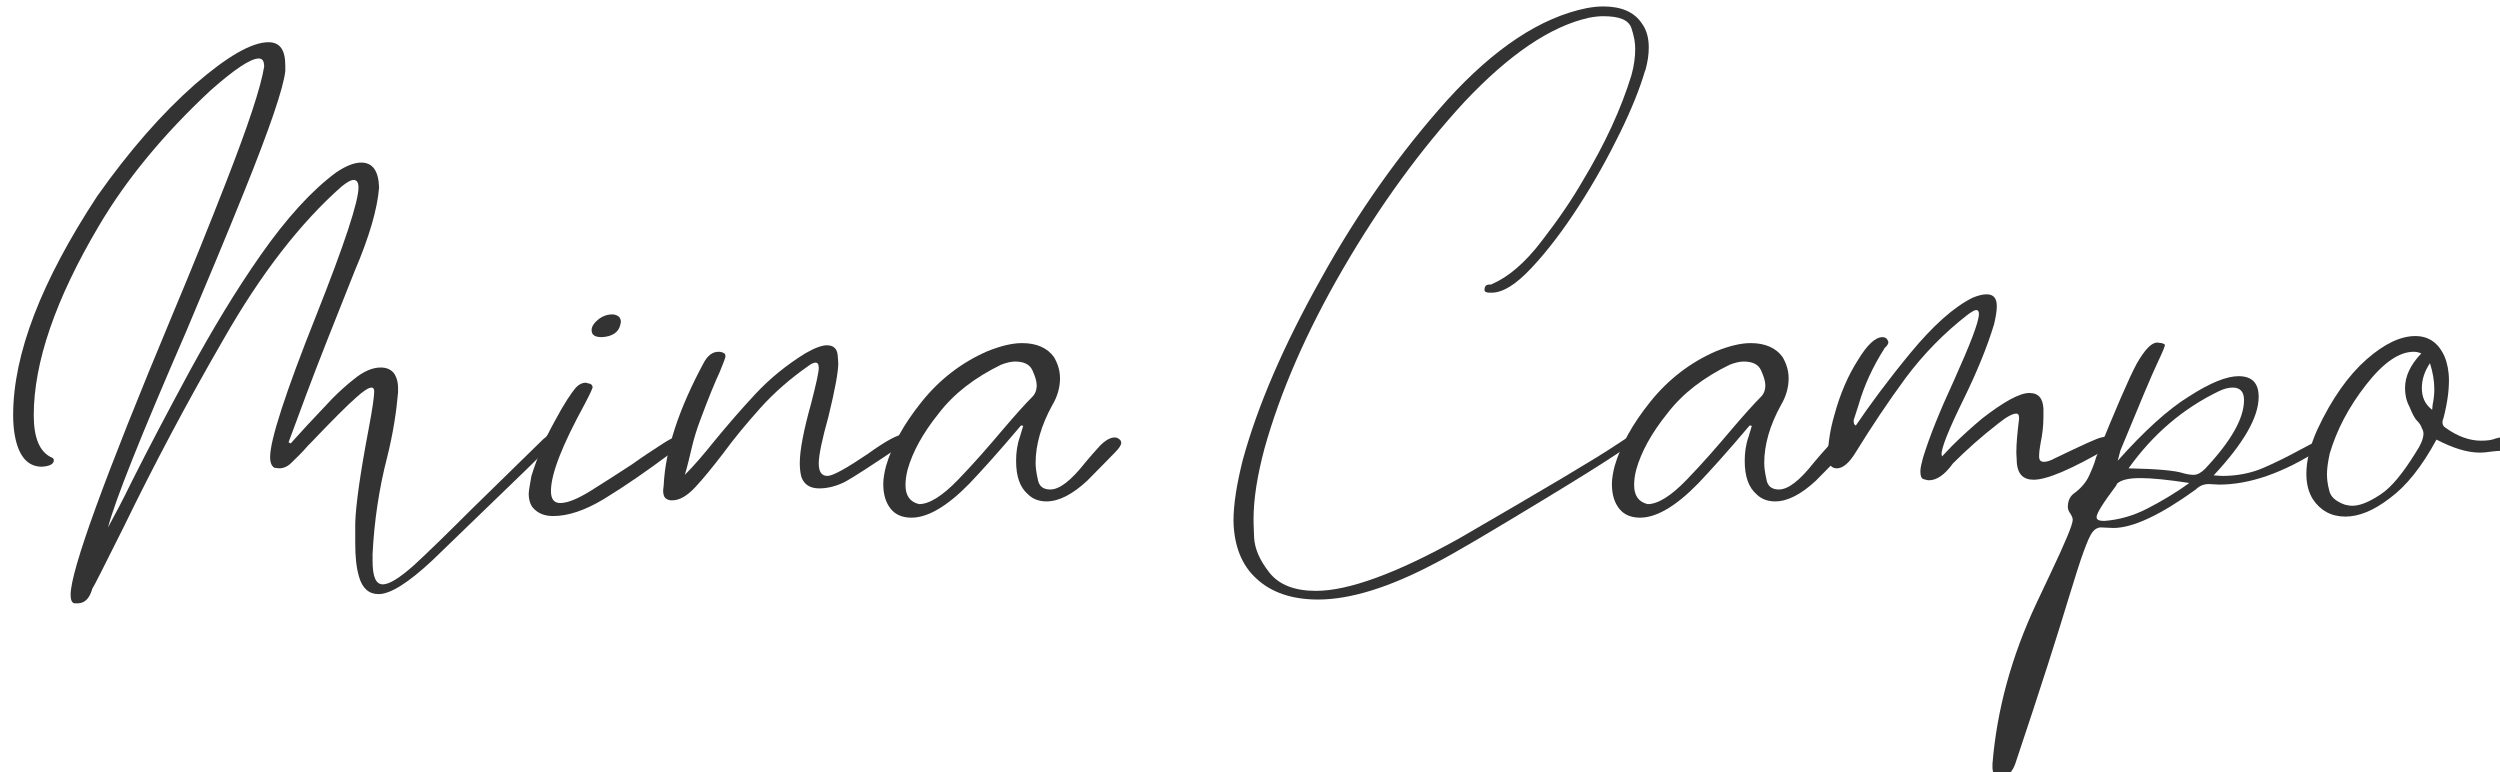 <svg xmlns="http://www.w3.org/2000/svg" xmlns:xlink="http://www.w3.org/1999/xlink" xmlns:serif="http://www.serif.com/" width="100%" height="100%" viewBox="0 0 735 227" xml:space="preserve" style="fill-rule:evenodd;clip-rule:evenodd;stroke-linejoin:round;stroke-miterlimit:2;">    <g transform="matrix(4.167,0,0,4.167,-42883.2,-20291.2)">        <g transform="matrix(0.597,0,0,0.597,10081.2,4586.65)">            <g transform="matrix(64.07,0,0,64.07,351.17,528.171)">                <path d="M0.151,0.264L0.145,0.264C0.14,0.263 0.138,0.257 0.138,0.248C0.138,0.204 0.2,0.033 0.324,-0.264C0.361,-0.352 0.394,-0.434 0.424,-0.511C0.465,-0.616 0.489,-0.688 0.495,-0.726C0.495,-0.736 0.492,-0.741 0.485,-0.741C0.47,-0.741 0.44,-0.721 0.396,-0.682C0.309,-0.601 0.24,-0.517 0.19,-0.432C0.11,-0.297 0.07,-0.18 0.07,-0.083C0.07,-0.041 0.081,-0.015 0.103,-0.005C0.106,-0.004 0.107,-0.002 0.107,-0C0.107,0.007 0.1,0.011 0.085,0.012C0.059,0.012 0.042,-0.007 0.035,-0.046C0.033,-0.057 0.032,-0.07 0.032,-0.083C0.032,-0.196 0.084,-0.33 0.187,-0.487C0.247,-0.572 0.307,-0.64 0.367,-0.693C0.427,-0.745 0.472,-0.771 0.503,-0.771C0.524,-0.771 0.534,-0.757 0.534,-0.728L0.534,-0.718C0.531,-0.688 0.506,-0.614 0.458,-0.495C0.425,-0.413 0.389,-0.327 0.351,-0.237C0.268,-0.046 0.22,0.074 0.207,0.124C0.219,0.102 0.234,0.074 0.251,0.039C0.281,-0.021 0.317,-0.089 0.358,-0.165C0.399,-0.24 0.442,-0.312 0.489,-0.379C0.536,-0.446 0.582,-0.497 0.628,-0.531C0.646,-0.543 0.661,-0.549 0.674,-0.549C0.695,-0.549 0.706,-0.534 0.707,-0.503C0.704,-0.464 0.689,-0.412 0.662,-0.349C0.625,-0.256 0.595,-0.181 0.573,-0.122L0.54,-0.033L0.544,-0.031C0.555,-0.043 0.565,-0.054 0.573,-0.063C0.593,-0.084 0.609,-0.101 0.621,-0.114C0.633,-0.126 0.646,-0.138 0.66,-0.149C0.678,-0.164 0.695,-0.171 0.71,-0.171C0.72,-0.171 0.728,-0.168 0.734,-0.161C0.739,-0.154 0.742,-0.145 0.742,-0.133L0.742,-0.125C0.739,-0.09 0.733,-0.05 0.722,-0.006C0.707,0.052 0.698,0.112 0.695,0.173L0.695,0.186C0.695,0.215 0.701,0.229 0.714,0.229C0.726,0.229 0.745,0.217 0.771,0.194C0.796,0.171 0.831,0.137 0.876,0.092L1.01,-0.039L1.015,-0.043C1.025,-0.055 1.034,-0.061 1.041,-0.061C1.042,-0.061 1.044,-0.061 1.045,-0.059C1.046,-0.059 1.046,-0.058 1.047,-0.058C1.048,-0.057 1.048,-0.057 1.049,-0.057C1.049,-0.057 1.049,-0.057 1.049,-0.056L1.048,-0.055C1.048,-0.052 1.026,-0.029 0.983,0.013L0.805,0.185C0.761,0.226 0.728,0.247 0.706,0.247C0.688,0.247 0.676,0.236 0.67,0.215C0.665,0.198 0.663,0.178 0.663,0.153L0.663,0.116C0.664,0.083 0.672,0.025 0.688,-0.059C0.695,-0.096 0.698,-0.118 0.698,-0.127C0.698,-0.132 0.696,-0.134 0.693,-0.134C0.688,-0.134 0.678,-0.128 0.664,-0.115C0.649,-0.102 0.621,-0.074 0.579,-0.03C0.578,-0.029 0.577,-0.028 0.576,-0.027C0.563,-0.012 0.552,-0.002 0.545,0.005C0.538,0.012 0.53,0.015 0.523,0.015L0.514,0.014C0.509,0.011 0.506,0.005 0.506,-0.006C0.506,-0.037 0.534,-0.124 0.591,-0.267C0.643,-0.398 0.669,-0.477 0.669,-0.503C0.669,-0.512 0.666,-0.517 0.66,-0.517C0.655,-0.517 0.648,-0.513 0.638,-0.505C0.562,-0.438 0.489,-0.344 0.42,-0.223C0.35,-0.102 0.289,0.014 0.236,0.123C0.2,0.195 0.181,0.233 0.178,0.237C0.173,0.255 0.164,0.264 0.151,0.264Z" style="fill:rgb(51,51,51);fill-rule:nonzero;"></path>            </g>            <g transform="matrix(64.07,0,0,64.07,415.24,528.171)">                <path d="M0.028,0.103C0.012,0.103 -0,0.098 -0.009,0.088C-0.014,0.082 -0.017,0.073 -0.017,0.062C-0.017,0.057 -0.015,0.046 -0.012,0.029C-0.001,-0.006 0.013,-0.04 0.031,-0.072C0.048,-0.104 0.062,-0.125 0.071,-0.135C0.076,-0.14 0.082,-0.143 0.088,-0.143C0.091,-0.142 0.093,-0.142 0.096,-0.141C0.099,-0.14 0.1,-0.138 0.101,-0.135C0.101,-0.133 0.096,-0.122 0.086,-0.103C0.045,-0.028 0.024,0.025 0.024,0.057C0.024,0.072 0.03,0.079 0.041,0.079C0.055,0.079 0.074,0.071 0.098,0.056C0.122,0.041 0.147,0.025 0.173,0.008C0.194,-0.007 0.214,-0.02 0.231,-0.031C0.248,-0.042 0.261,-0.047 0.269,-0.047C0.273,-0.047 0.275,-0.045 0.276,-0.042C0.276,-0.038 0.275,-0.035 0.274,-0.034C0.272,-0.033 0.257,-0.022 0.241,-0.01C0.202,0.019 0.162,0.047 0.121,0.072C0.086,0.093 0.055,0.103 0.028,0.103ZM0.118,-0.227C0.105,-0.227 0.099,-0.231 0.099,-0.24C0.099,-0.247 0.104,-0.254 0.113,-0.261C0.12,-0.266 0.128,-0.269 0.138,-0.269C0.148,-0.268 0.153,-0.263 0.153,-0.255L0.152,-0.25C0.149,-0.236 0.137,-0.228 0.118,-0.227Z" style="fill:rgb(51,51,51);fill-rule:nonzero;"></path>            </g>            <g transform="matrix(64.07,0,0,64.07,430.809,528.171)">                <path d="M0.005,0.074L0.002,0.074C-0.006,0.073 -0.01,0.069 -0.011,0.064C-0.012,0.061 -0.012,0.058 -0.012,0.055L-0.011,0.046C-0.008,-0.019 0.017,-0.095 0.063,-0.18C0.07,-0.193 0.079,-0.2 0.09,-0.2C0.092,-0.2 0.094,-0.2 0.097,-0.199C0.099,-0.198 0.101,-0.197 0.102,-0.196C0.102,-0.195 0.103,-0.193 0.103,-0.192C0.103,-0.189 0.099,-0.179 0.092,-0.162C0.084,-0.145 0.072,-0.116 0.056,-0.073C0.05,-0.057 0.045,-0.041 0.041,-0.024C0.037,-0.007 0.033,0.01 0.028,0.027C0.045,0.01 0.063,-0.011 0.083,-0.036C0.106,-0.064 0.131,-0.093 0.158,-0.122C0.185,-0.151 0.216,-0.176 0.25,-0.197C0.267,-0.207 0.281,-0.212 0.29,-0.212C0.302,-0.212 0.309,-0.206 0.31,-0.193L0.311,-0.179C0.311,-0.163 0.305,-0.13 0.293,-0.081C0.281,-0.038 0.275,-0.009 0.275,0.006C0.275,0.021 0.28,0.029 0.291,0.029C0.301,0.029 0.326,0.015 0.366,-0.012C0.399,-0.036 0.422,-0.048 0.433,-0.048C0.436,-0.048 0.439,-0.047 0.44,-0.045C0.441,-0.043 0.442,-0.041 0.442,-0.04C0.442,-0.037 0.441,-0.035 0.439,-0.034C0.436,-0.032 0.432,-0.03 0.427,-0.027C0.372,0.01 0.338,0.032 0.325,0.039C0.308,0.048 0.291,0.052 0.276,0.052C0.259,0.052 0.248,0.045 0.243,0.031C0.241,0.024 0.24,0.015 0.24,0.005C0.24,-0.018 0.247,-0.055 0.261,-0.105C0.27,-0.14 0.275,-0.162 0.275,-0.17C0.275,-0.177 0.273,-0.18 0.269,-0.18C0.266,-0.18 0.261,-0.178 0.256,-0.174C0.223,-0.151 0.193,-0.125 0.167,-0.096C0.141,-0.067 0.118,-0.039 0.099,-0.013C0.079,0.013 0.062,0.034 0.047,0.05C0.032,0.066 0.018,0.074 0.005,0.074Z" style="fill:rgb(51,51,51);fill-rule:nonzero;"></path>            </g>            <g transform="matrix(64.07,0,0,64.07,457.014,528.171)">                <path d="M0.037,0.106C0.021,0.106 0.008,0.101 -0.001,0.09C-0.01,0.079 -0.015,0.064 -0.015,0.044C-0.015,0.034 -0.013,0.023 -0.01,0.011C0.001,-0.027 0.023,-0.067 0.056,-0.108C0.089,-0.149 0.129,-0.18 0.177,-0.201C0.202,-0.211 0.223,-0.216 0.241,-0.216C0.268,-0.216 0.288,-0.207 0.3,-0.19C0.307,-0.178 0.311,-0.165 0.311,-0.151C0.311,-0.134 0.306,-0.117 0.297,-0.102C0.276,-0.064 0.266,-0.028 0.266,0.005C0.266,0.012 0.267,0.022 0.27,0.035C0.272,0.048 0.28,0.054 0.293,0.054C0.31,0.054 0.331,0.038 0.357,0.005C0.366,-0.006 0.375,-0.016 0.385,-0.027C0.395,-0.037 0.404,-0.042 0.412,-0.042C0.416,-0.042 0.42,-0.04 0.423,-0.036L0.424,-0.032C0.424,-0.029 0.421,-0.023 0.414,-0.016C0.407,-0.009 0.39,0.009 0.361,0.038C0.334,0.063 0.309,0.076 0.286,0.076C0.273,0.076 0.261,0.072 0.252,0.063C0.237,0.05 0.23,0.03 0.23,0.001C0.23,-0.014 0.232,-0.029 0.237,-0.043L0.243,-0.063C0.242,-0.064 0.241,-0.064 0.239,-0.064C0.196,-0.013 0.164,0.022 0.144,0.043C0.103,0.085 0.067,0.106 0.037,0.106ZM0.051,0.081C0.07,0.081 0.094,0.066 0.123,0.036C0.152,0.006 0.179,-0.025 0.206,-0.057C0.229,-0.084 0.247,-0.104 0.26,-0.117C0.265,-0.122 0.268,-0.129 0.268,-0.138C0.268,-0.146 0.265,-0.155 0.26,-0.166C0.255,-0.177 0.244,-0.182 0.228,-0.182C0.221,-0.182 0.212,-0.18 0.202,-0.176C0.155,-0.153 0.116,-0.124 0.087,-0.086C0.058,-0.05 0.039,-0.015 0.03,0.017C0.027,0.028 0.026,0.038 0.026,0.046C0.026,0.065 0.034,0.077 0.051,0.081Z" style="fill:rgb(51,51,51);fill-rule:nonzero;"></path>            </g>            <g transform="matrix(64.07,0,0,64.07,498.211,528.171)">                <path d="M0.144,0.257C0.096,0.257 0.058,0.244 0.031,0.219C0.003,0.194 -0.011,0.158 -0.012,0.112C-0.012,0.081 -0.006,0.044 0.005,-0C0.032,-0.099 0.08,-0.211 0.149,-0.334C0.217,-0.457 0.295,-0.567 0.382,-0.664C0.469,-0.76 0.555,-0.817 0.64,-0.834C0.651,-0.836 0.661,-0.837 0.67,-0.837C0.703,-0.837 0.727,-0.827 0.741,-0.806C0.75,-0.794 0.754,-0.779 0.754,-0.761C0.754,-0.748 0.752,-0.735 0.748,-0.72L0.747,-0.718C0.738,-0.687 0.723,-0.649 0.701,-0.604C0.679,-0.559 0.654,-0.514 0.625,-0.469C0.596,-0.424 0.567,-0.386 0.538,-0.355C0.509,-0.324 0.485,-0.309 0.464,-0.309L0.46,-0.309C0.454,-0.309 0.451,-0.311 0.451,-0.314C0.451,-0.321 0.454,-0.324 0.46,-0.324C0.462,-0.324 0.464,-0.324 0.465,-0.325C0.495,-0.338 0.526,-0.364 0.557,-0.405C0.588,-0.445 0.613,-0.482 0.632,-0.515C0.673,-0.583 0.703,-0.648 0.722,-0.71C0.727,-0.728 0.729,-0.744 0.729,-0.759C0.729,-0.77 0.727,-0.782 0.722,-0.797C0.717,-0.812 0.7,-0.819 0.67,-0.819C0.662,-0.819 0.653,-0.818 0.643,-0.816C0.572,-0.8 0.496,-0.748 0.414,-0.661C0.333,-0.573 0.258,-0.47 0.19,-0.353C0.122,-0.236 0.074,-0.125 0.045,-0.021C0.032,0.028 0.025,0.071 0.025,0.109C0.025,0.11 0.025,0.121 0.026,0.142C0.027,0.163 0.036,0.184 0.054,0.207C0.072,0.23 0.101,0.241 0.14,0.241C0.2,0.241 0.288,0.209 0.403,0.145C0.56,0.054 0.658,-0.004 0.695,-0.029C0.722,-0.047 0.737,-0.056 0.741,-0.056C0.744,-0.056 0.746,-0.054 0.746,-0.051C0.741,-0.04 0.68,0 0.563,0.071C0.464,0.131 0.397,0.171 0.36,0.19C0.275,0.235 0.203,0.257 0.144,0.257Z" style="fill:rgb(51,51,51);fill-rule:nonzero;"></path>            </g>            <g transform="matrix(64.07,0,0,64.07,543.124,528.171)">                <path d="M0.037,0.106C0.021,0.106 0.008,0.101 -0.001,0.09C-0.01,0.079 -0.015,0.064 -0.015,0.044C-0.015,0.034 -0.013,0.023 -0.01,0.011C0.001,-0.027 0.023,-0.067 0.056,-0.108C0.089,-0.149 0.129,-0.18 0.177,-0.201C0.202,-0.211 0.223,-0.216 0.241,-0.216C0.268,-0.216 0.288,-0.207 0.3,-0.19C0.307,-0.178 0.311,-0.165 0.311,-0.151C0.311,-0.134 0.306,-0.117 0.297,-0.102C0.276,-0.064 0.266,-0.028 0.266,0.005C0.266,0.012 0.267,0.022 0.27,0.035C0.272,0.048 0.28,0.054 0.293,0.054C0.31,0.054 0.331,0.038 0.357,0.005C0.366,-0.006 0.375,-0.016 0.385,-0.027C0.395,-0.037 0.404,-0.042 0.412,-0.042C0.416,-0.042 0.42,-0.04 0.423,-0.036L0.424,-0.032C0.424,-0.029 0.421,-0.023 0.414,-0.016C0.407,-0.009 0.39,0.009 0.361,0.038C0.334,0.063 0.309,0.076 0.286,0.076C0.273,0.076 0.261,0.072 0.252,0.063C0.237,0.05 0.23,0.03 0.23,0.001C0.23,-0.014 0.232,-0.029 0.237,-0.043L0.243,-0.063C0.242,-0.064 0.241,-0.064 0.239,-0.064C0.196,-0.013 0.164,0.022 0.144,0.043C0.103,0.085 0.067,0.106 0.037,0.106ZM0.051,0.081C0.07,0.081 0.094,0.066 0.123,0.036C0.152,0.006 0.179,-0.025 0.206,-0.057C0.229,-0.084 0.247,-0.104 0.26,-0.117C0.265,-0.122 0.268,-0.129 0.268,-0.138C0.268,-0.146 0.265,-0.155 0.26,-0.166C0.255,-0.177 0.244,-0.182 0.228,-0.182C0.221,-0.182 0.212,-0.18 0.202,-0.176C0.155,-0.153 0.116,-0.124 0.087,-0.086C0.058,-0.05 0.039,-0.015 0.03,0.017C0.027,0.028 0.026,0.038 0.026,0.046C0.026,0.065 0.034,0.077 0.051,0.081Z" style="fill:rgb(51,51,51);fill-rule:nonzero;"></path>            </g>            <g transform="matrix(64.07,0,0,64.07,568.047,528.171)">                <path d="M0.181,0.037C0.178,0.037 0.175,0.036 0.171,0.035C0.167,0.034 0.165,0.029 0.165,0.021C0.165,0.014 0.167,0.006 0.17,-0.005C0.182,-0.044 0.201,-0.091 0.226,-0.145C0.257,-0.214 0.273,-0.255 0.273,-0.27C0.273,-0.275 0.271,-0.277 0.268,-0.277C0.265,-0.277 0.26,-0.274 0.253,-0.269C0.209,-0.235 0.171,-0.196 0.138,-0.152C0.105,-0.107 0.075,-0.062 0.046,-0.015C0.034,0.005 0.022,0.015 0.011,0.015C0.001,0.015 -0.005,0.008 -0.006,-0.007C-0.005,-0.033 -0.001,-0.058 0.006,-0.082C0.017,-0.123 0.032,-0.157 0.05,-0.185C0.067,-0.213 0.082,-0.227 0.095,-0.227C0.098,-0.227 0.101,-0.226 0.103,-0.224C0.105,-0.221 0.106,-0.219 0.106,-0.218C0.106,-0.215 0.104,-0.211 0.099,-0.207L0.098,-0.205C0.077,-0.172 0.061,-0.137 0.051,-0.102L0.042,-0.074L0.042,-0.072C0.042,-0.068 0.043,-0.065 0.046,-0.064C0.071,-0.101 0.104,-0.146 0.146,-0.197C0.188,-0.248 0.227,-0.283 0.262,-0.3C0.272,-0.304 0.28,-0.306 0.287,-0.306C0.3,-0.306 0.306,-0.299 0.306,-0.284C0.306,-0.275 0.304,-0.264 0.301,-0.251C0.288,-0.208 0.269,-0.162 0.244,-0.111C0.217,-0.056 0.204,-0.023 0.204,-0.011L0.205,-0.007L0.223,-0.026C0.241,-0.044 0.26,-0.061 0.279,-0.077C0.319,-0.108 0.348,-0.124 0.366,-0.124C0.383,-0.124 0.391,-0.114 0.392,-0.095L0.392,-0.08C0.392,-0.063 0.39,-0.047 0.387,-0.033C0.385,-0.022 0.384,-0.014 0.384,-0.007C0.384,-0 0.387,0.003 0.393,0.003C0.398,0.003 0.405,0.001 0.414,-0.004C0.464,-0.028 0.492,-0.041 0.499,-0.042L0.508,-0.044C0.517,-0.044 0.522,-0.042 0.522,-0.037C0.522,-0.032 0.519,-0.028 0.512,-0.023C0.445,0.016 0.399,0.036 0.374,0.036C0.355,0.036 0.345,0.026 0.343,0.006L0.342,-0.014C0.342,-0.031 0.344,-0.051 0.347,-0.076L0.347,-0.079C0.347,-0.084 0.345,-0.086 0.342,-0.086C0.335,-0.086 0.324,-0.08 0.309,-0.068C0.278,-0.044 0.25,-0.019 0.225,0.006C0.21,0.027 0.195,0.037 0.181,0.037Z" style="fill:rgb(51,51,51);fill-rule:nonzero;"></path>            </g>            <g transform="matrix(64.07,0,0,64.07,599.634,528.171)">                <path d="M-0.178,0.584L-0.18,0.584C-0.188,0.584 -0.192,0.582 -0.193,0.578C-0.194,0.575 -0.195,0.571 -0.195,0.568L-0.195,0.56C-0.187,0.461 -0.16,0.362 -0.114,0.264L-0.088,0.209C-0.061,0.152 -0.047,0.119 -0.047,0.11C-0.047,0.107 -0.048,0.104 -0.051,0.099C-0.054,0.095 -0.056,0.091 -0.056,0.086C-0.056,0.075 -0.052,0.066 -0.043,0.06C-0.031,0.051 -0.022,0.04 -0.017,0.029C-0.012,0.018 -0.007,0.007 -0.004,-0.005C0.032,-0.094 0.057,-0.152 0.071,-0.178C0.086,-0.204 0.098,-0.217 0.109,-0.217L0.117,-0.216C0.119,-0.215 0.121,-0.215 0.122,-0.214C0.123,-0.213 0.123,-0.213 0.123,-0.212C0.123,-0.21 0.119,-0.2 0.11,-0.181C0.099,-0.158 0.076,-0.103 0.041,-0.018L0.036,0.001C0.085,-0.054 0.129,-0.094 0.168,-0.118C0.207,-0.143 0.237,-0.155 0.259,-0.155C0.284,-0.155 0.296,-0.142 0.296,-0.117C0.296,-0.079 0.268,-0.031 0.213,0.028L0.229,0.029C0.256,0.029 0.282,0.024 0.305,0.014C0.328,0.004 0.35,-0.007 0.372,-0.019C0.393,-0.03 0.404,-0.036 0.405,-0.036C0.41,-0.039 0.414,-0.041 0.418,-0.041C0.423,-0.041 0.425,-0.038 0.425,-0.032C0.424,-0.029 0.423,-0.027 0.42,-0.025C0.417,-0.024 0.413,-0.022 0.409,-0.02C0.342,0.023 0.28,0.045 0.223,0.045L0.204,0.044C0.195,0.044 0.187,0.047 0.18,0.054C0.115,0.101 0.064,0.125 0.028,0.125L0.005,0.124C-0.001,0.124 -0.006,0.127 -0.01,0.132C-0.015,0.138 -0.02,0.15 -0.027,0.169C-0.034,0.188 -0.043,0.217 -0.055,0.256C-0.074,0.319 -0.106,0.42 -0.153,0.56C-0.155,0.566 -0.158,0.571 -0.161,0.575C-0.164,0.58 -0.17,0.583 -0.178,0.584ZM0.176,0.027C0.183,0.027 0.19,0.023 0.197,0.016C0.245,-0.035 0.269,-0.077 0.269,-0.111C0.269,-0.126 0.262,-0.134 0.248,-0.134C0.241,-0.134 0.232,-0.132 0.222,-0.127C0.156,-0.095 0.101,-0.048 0.056,0.015C0.108,0.016 0.142,0.019 0.157,0.024C0.164,0.026 0.171,0.027 0.176,0.027ZM0.011,0.112C0.039,0.11 0.066,0.102 0.091,0.089C0.116,0.076 0.142,0.061 0.168,0.042C0.129,0.036 0.099,0.033 0.078,0.033C0.057,0.033 0.043,0.036 0.035,0.043L0.033,0.047C0.009,0.079 -0.003,0.098 -0.003,0.105C-0.003,0.11 0.002,0.112 0.011,0.112Z" style="fill:rgb(51,51,51);fill-rule:nonzero;"></path>            </g>            <g transform="matrix(64.07,0,0,64.07,624.877,528.171)">                <path d="M0.062,0.104C0.036,0.104 0.016,0.093 0.002,0.072C-0.006,0.059 -0.01,0.044 -0.01,0.025C-0.01,0 -0.003,-0.027 0.01,-0.056C0.037,-0.114 0.068,-0.157 0.101,-0.186C0.134,-0.215 0.164,-0.229 0.191,-0.229C0.216,-0.229 0.234,-0.216 0.245,-0.191C0.25,-0.179 0.253,-0.164 0.253,-0.147C0.253,-0.128 0.25,-0.105 0.243,-0.078C0.242,-0.075 0.241,-0.073 0.241,-0.07C0.241,-0.065 0.243,-0.062 0.248,-0.059C0.269,-0.044 0.291,-0.036 0.312,-0.036C0.323,-0.036 0.332,-0.037 0.339,-0.04C0.346,-0.042 0.353,-0.043 0.359,-0.043C0.366,-0.043 0.37,-0.039 0.37,-0.032L0.369,-0.029C0.366,-0.021 0.357,-0.017 0.342,-0.017L0.332,-0.016C0.325,-0.015 0.317,-0.014 0.31,-0.014C0.287,-0.014 0.261,-0.022 0.23,-0.038C0.203,0.012 0.174,0.048 0.144,0.07C0.114,0.093 0.087,0.104 0.062,0.104ZM0.075,0.084C0.089,0.084 0.106,0.077 0.127,0.063C0.147,0.05 0.168,0.024 0.191,-0.013C0.201,-0.028 0.206,-0.04 0.206,-0.049C0.206,-0.052 0.205,-0.056 0.203,-0.059C0.202,-0.063 0.199,-0.068 0.194,-0.073C0.189,-0.078 0.185,-0.087 0.18,-0.099C0.174,-0.11 0.172,-0.122 0.172,-0.133C0.172,-0.155 0.182,-0.176 0.202,-0.197C0.197,-0.199 0.193,-0.2 0.188,-0.2C0.161,-0.2 0.132,-0.18 0.1,-0.139C0.068,-0.098 0.046,-0.056 0.033,-0.012C0.03,0.002 0.028,0.015 0.028,0.026C0.028,0.034 0.029,0.044 0.032,0.055C0.034,0.067 0.044,0.076 0.061,0.082C0.065,0.083 0.07,0.084 0.075,0.084ZM0.222,-0.093L0.223,-0.103C0.225,-0.112 0.226,-0.122 0.226,-0.131C0.226,-0.147 0.223,-0.163 0.218,-0.179C0.208,-0.164 0.203,-0.149 0.203,-0.133C0.203,-0.116 0.209,-0.103 0.222,-0.093Z" style="fill:rgb(51,51,51);fill-rule:nonzero;"></path>            </g>        </g>    </g></svg>